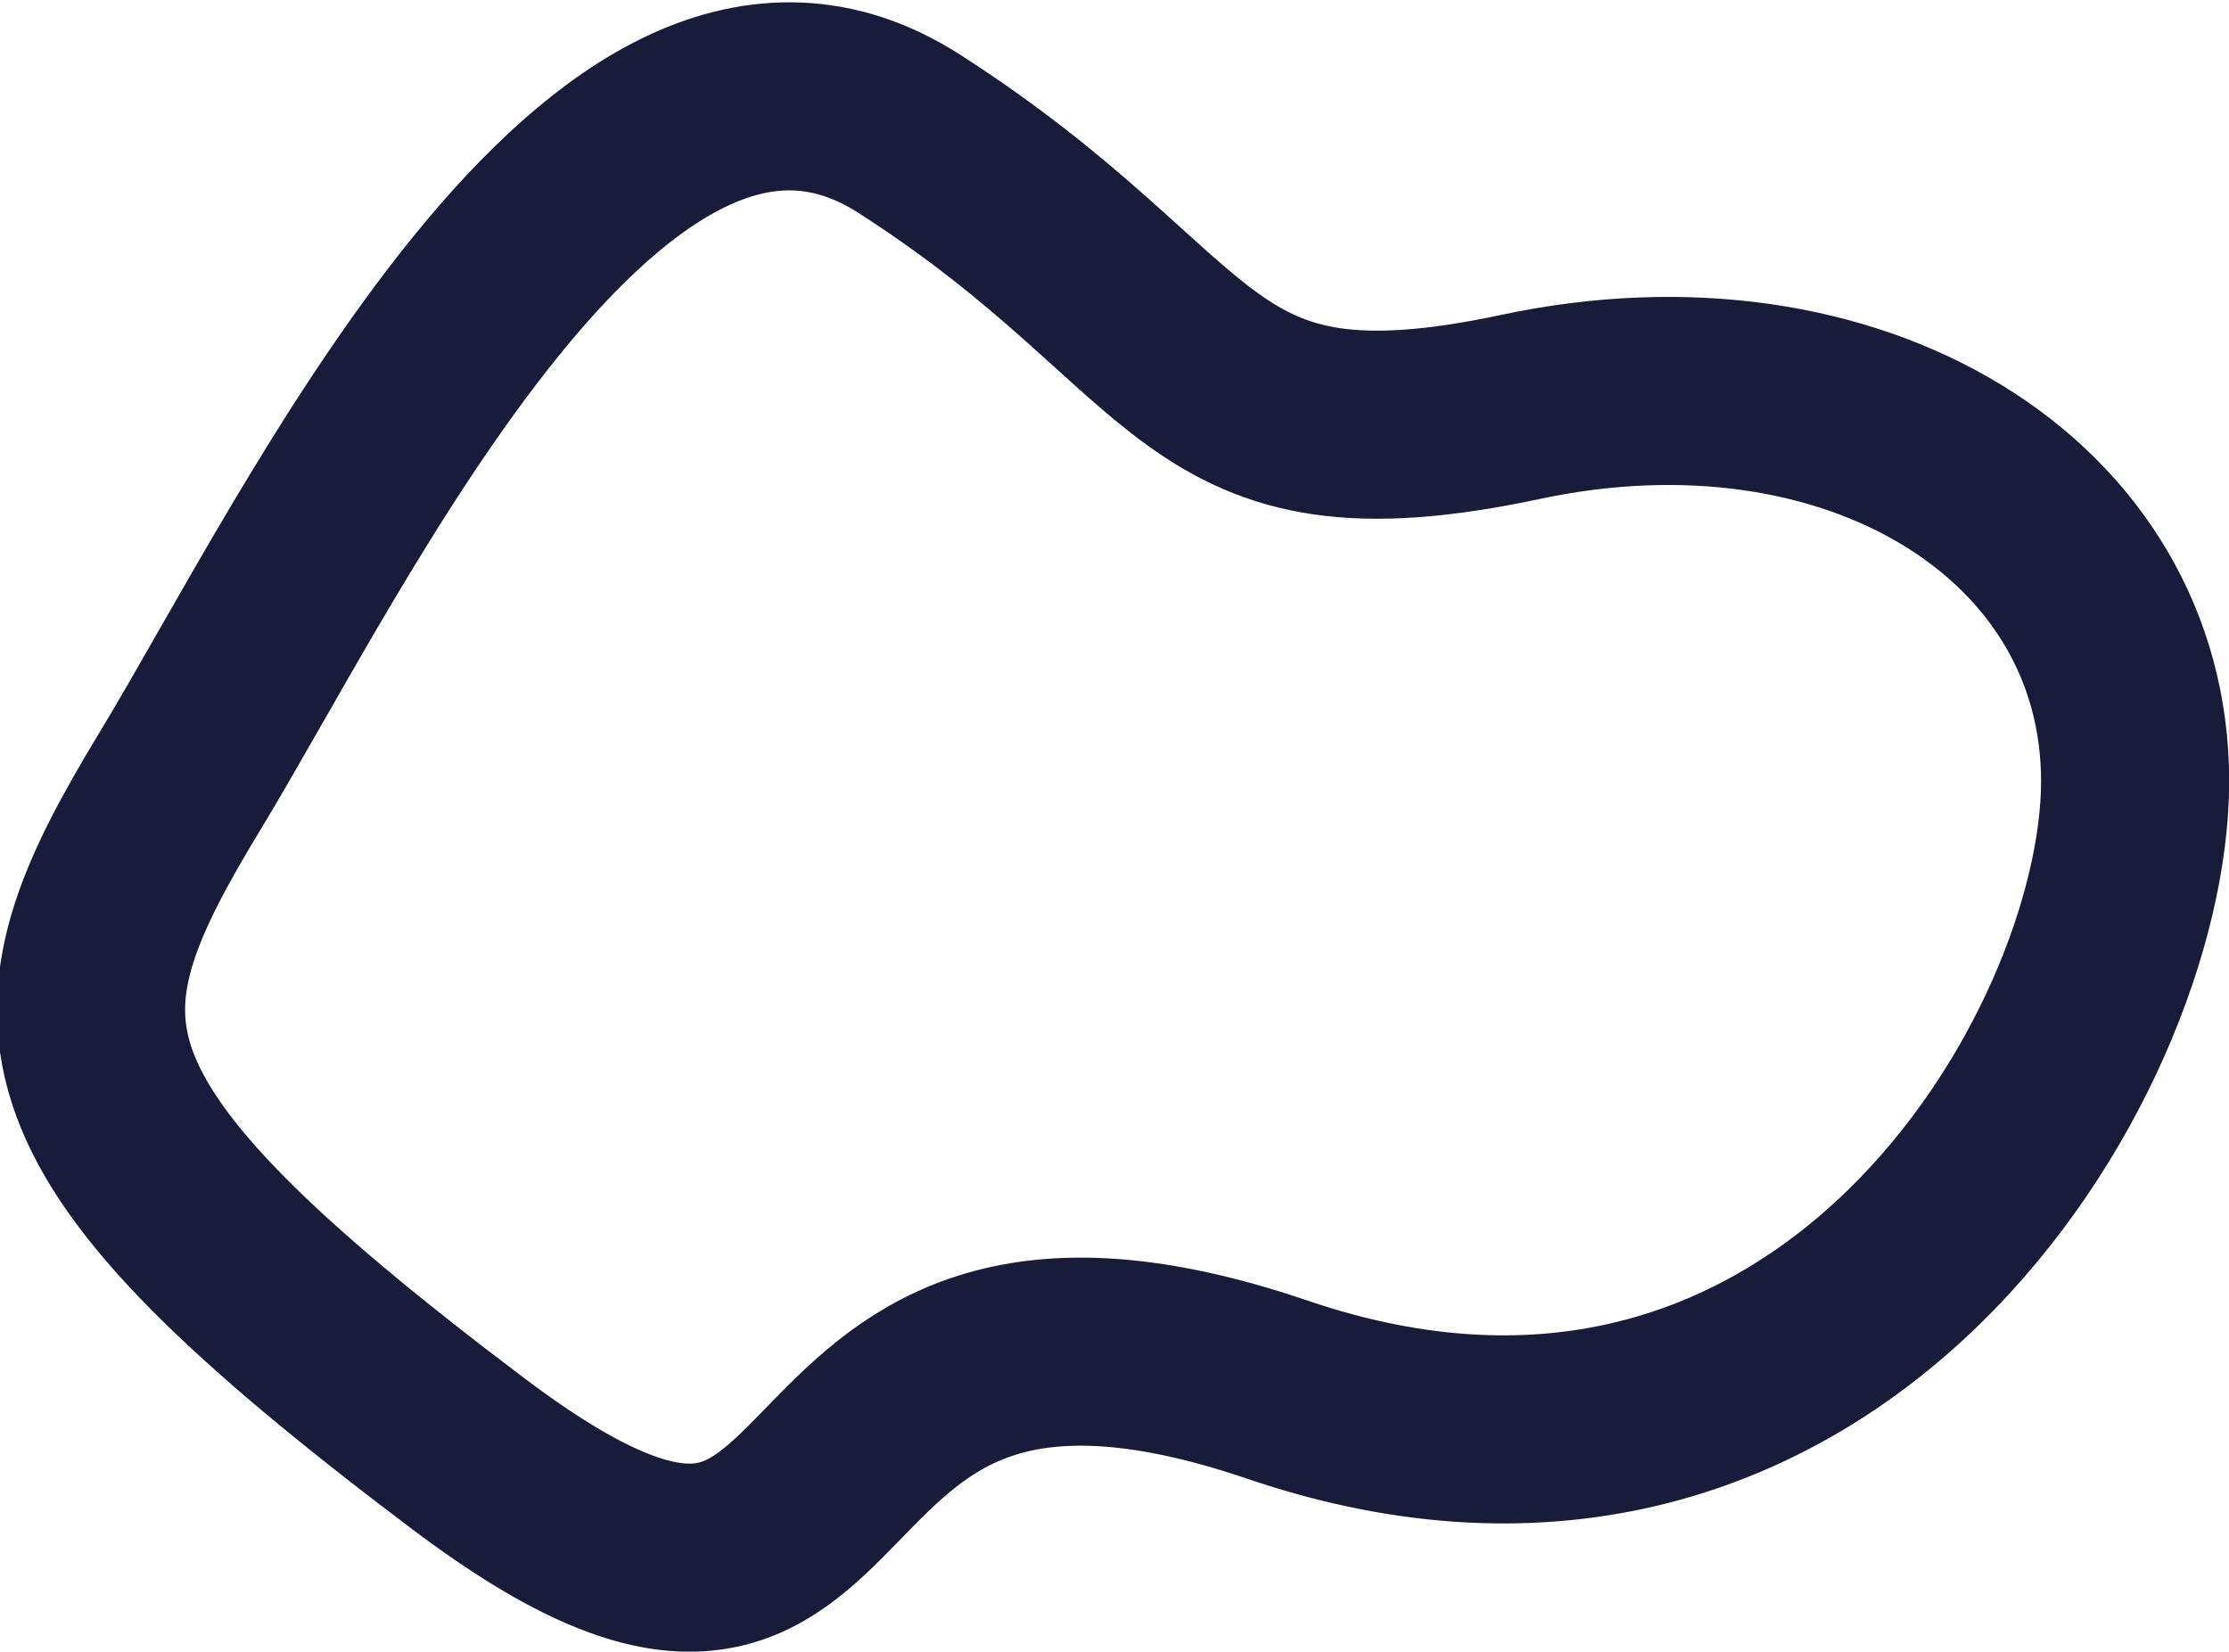 <?xml version="1.0" encoding="UTF-8"?> <svg xmlns="http://www.w3.org/2000/svg" width="94.804" height="70.252" viewBox="0 0 94.804 70.252"><path id="パス_36121" data-name="パス 36121" d="M-165.2,2800.158c-23.412-7.97-15.747,16.8-34.421,2.724s-18.49-18.358-12.283-28.586,18.267-35.746,31.034-27.561,11.823,14.637,26,11.617,26.15,4.352,26.138,15.944S-141.79,2808.128-165.2,2800.158Z" transform="translate(219.543 -2741.044)" fill="none" stroke="#181b39" stroke-width="8"></path></svg> 